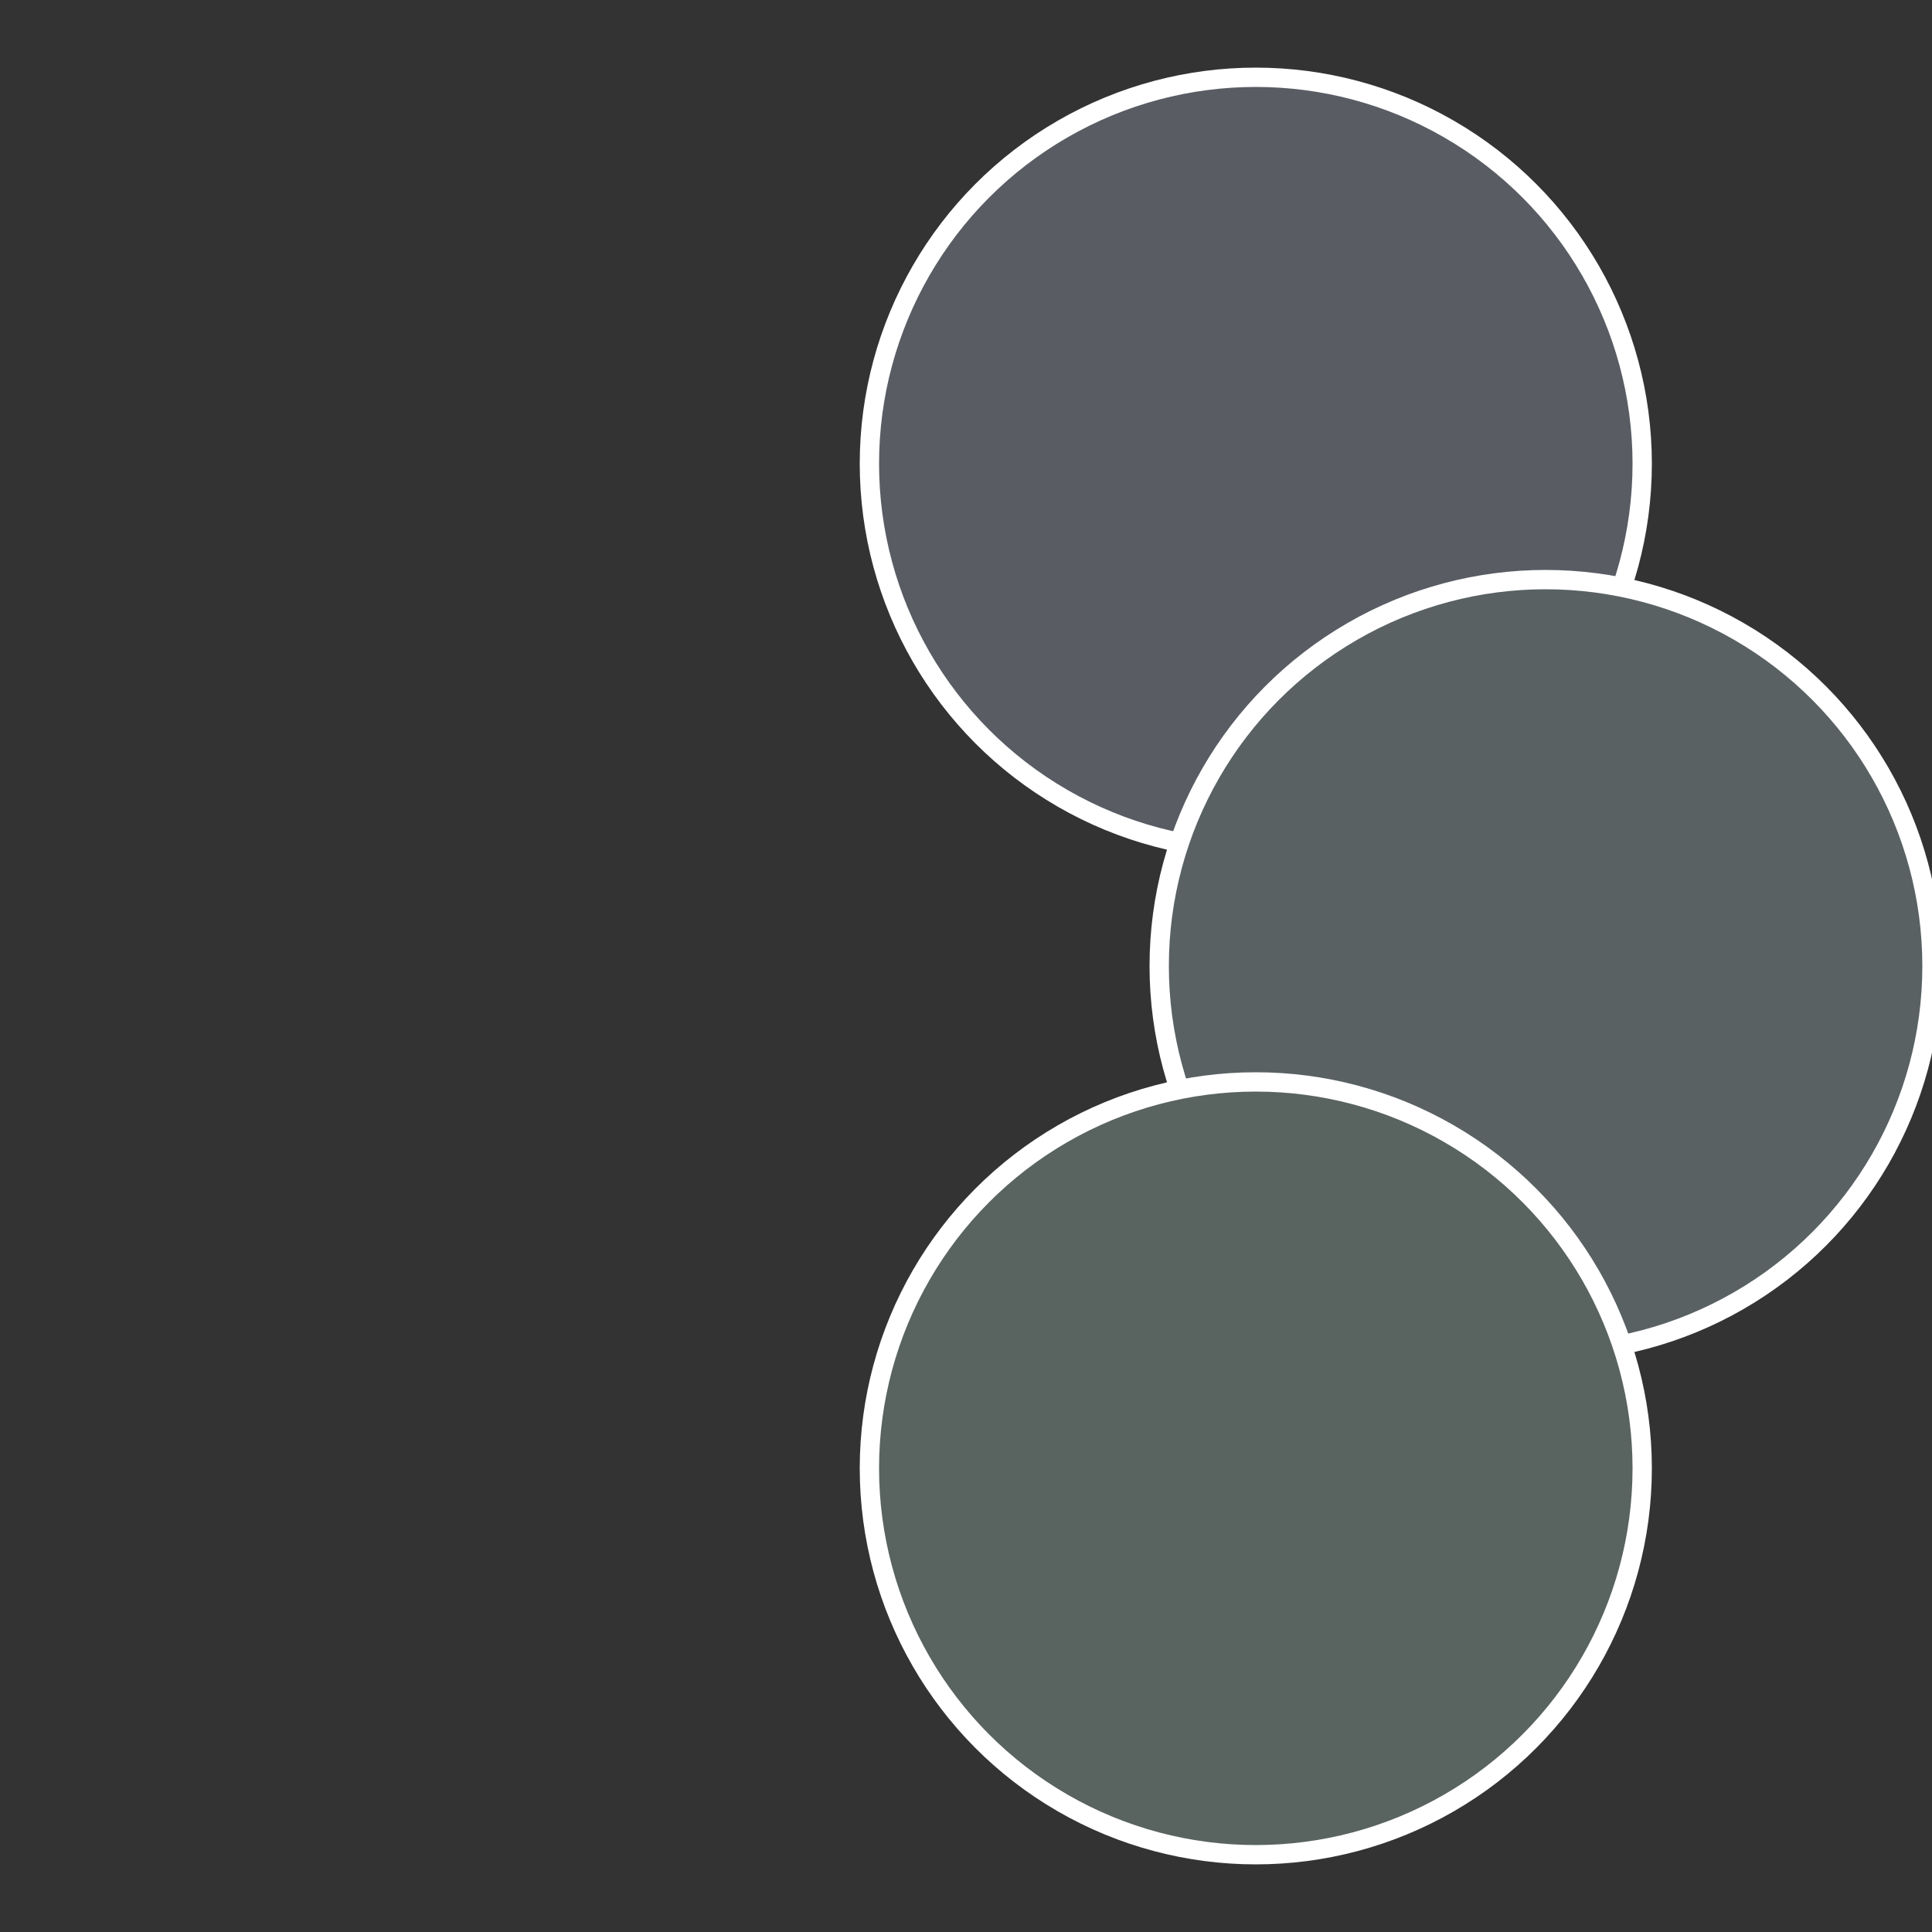 <?xml version="1.0" standalone="no"?>
<svg width="500" height="500" viewBox="-1 -1 2 2" xmlns="http://www.w3.org/2000/svg">
 
                <rect x="-1" y="-1" width="2" height="2" fill="#333333" stroke="none"/>
 
                <circle cx="0.3" cy="-0.52" r="0.4" fill="#595c63" stroke="#fff" stroke-width="1%" />
             
                <circle cx="0.6" cy="0" r="0.4" fill="#596163" stroke="#fff" stroke-width="1%" />
             
                <circle cx="0.3" cy="0.52" r="0.4" fill="#596360" stroke="#fff" stroke-width="1%" />
            </svg>
